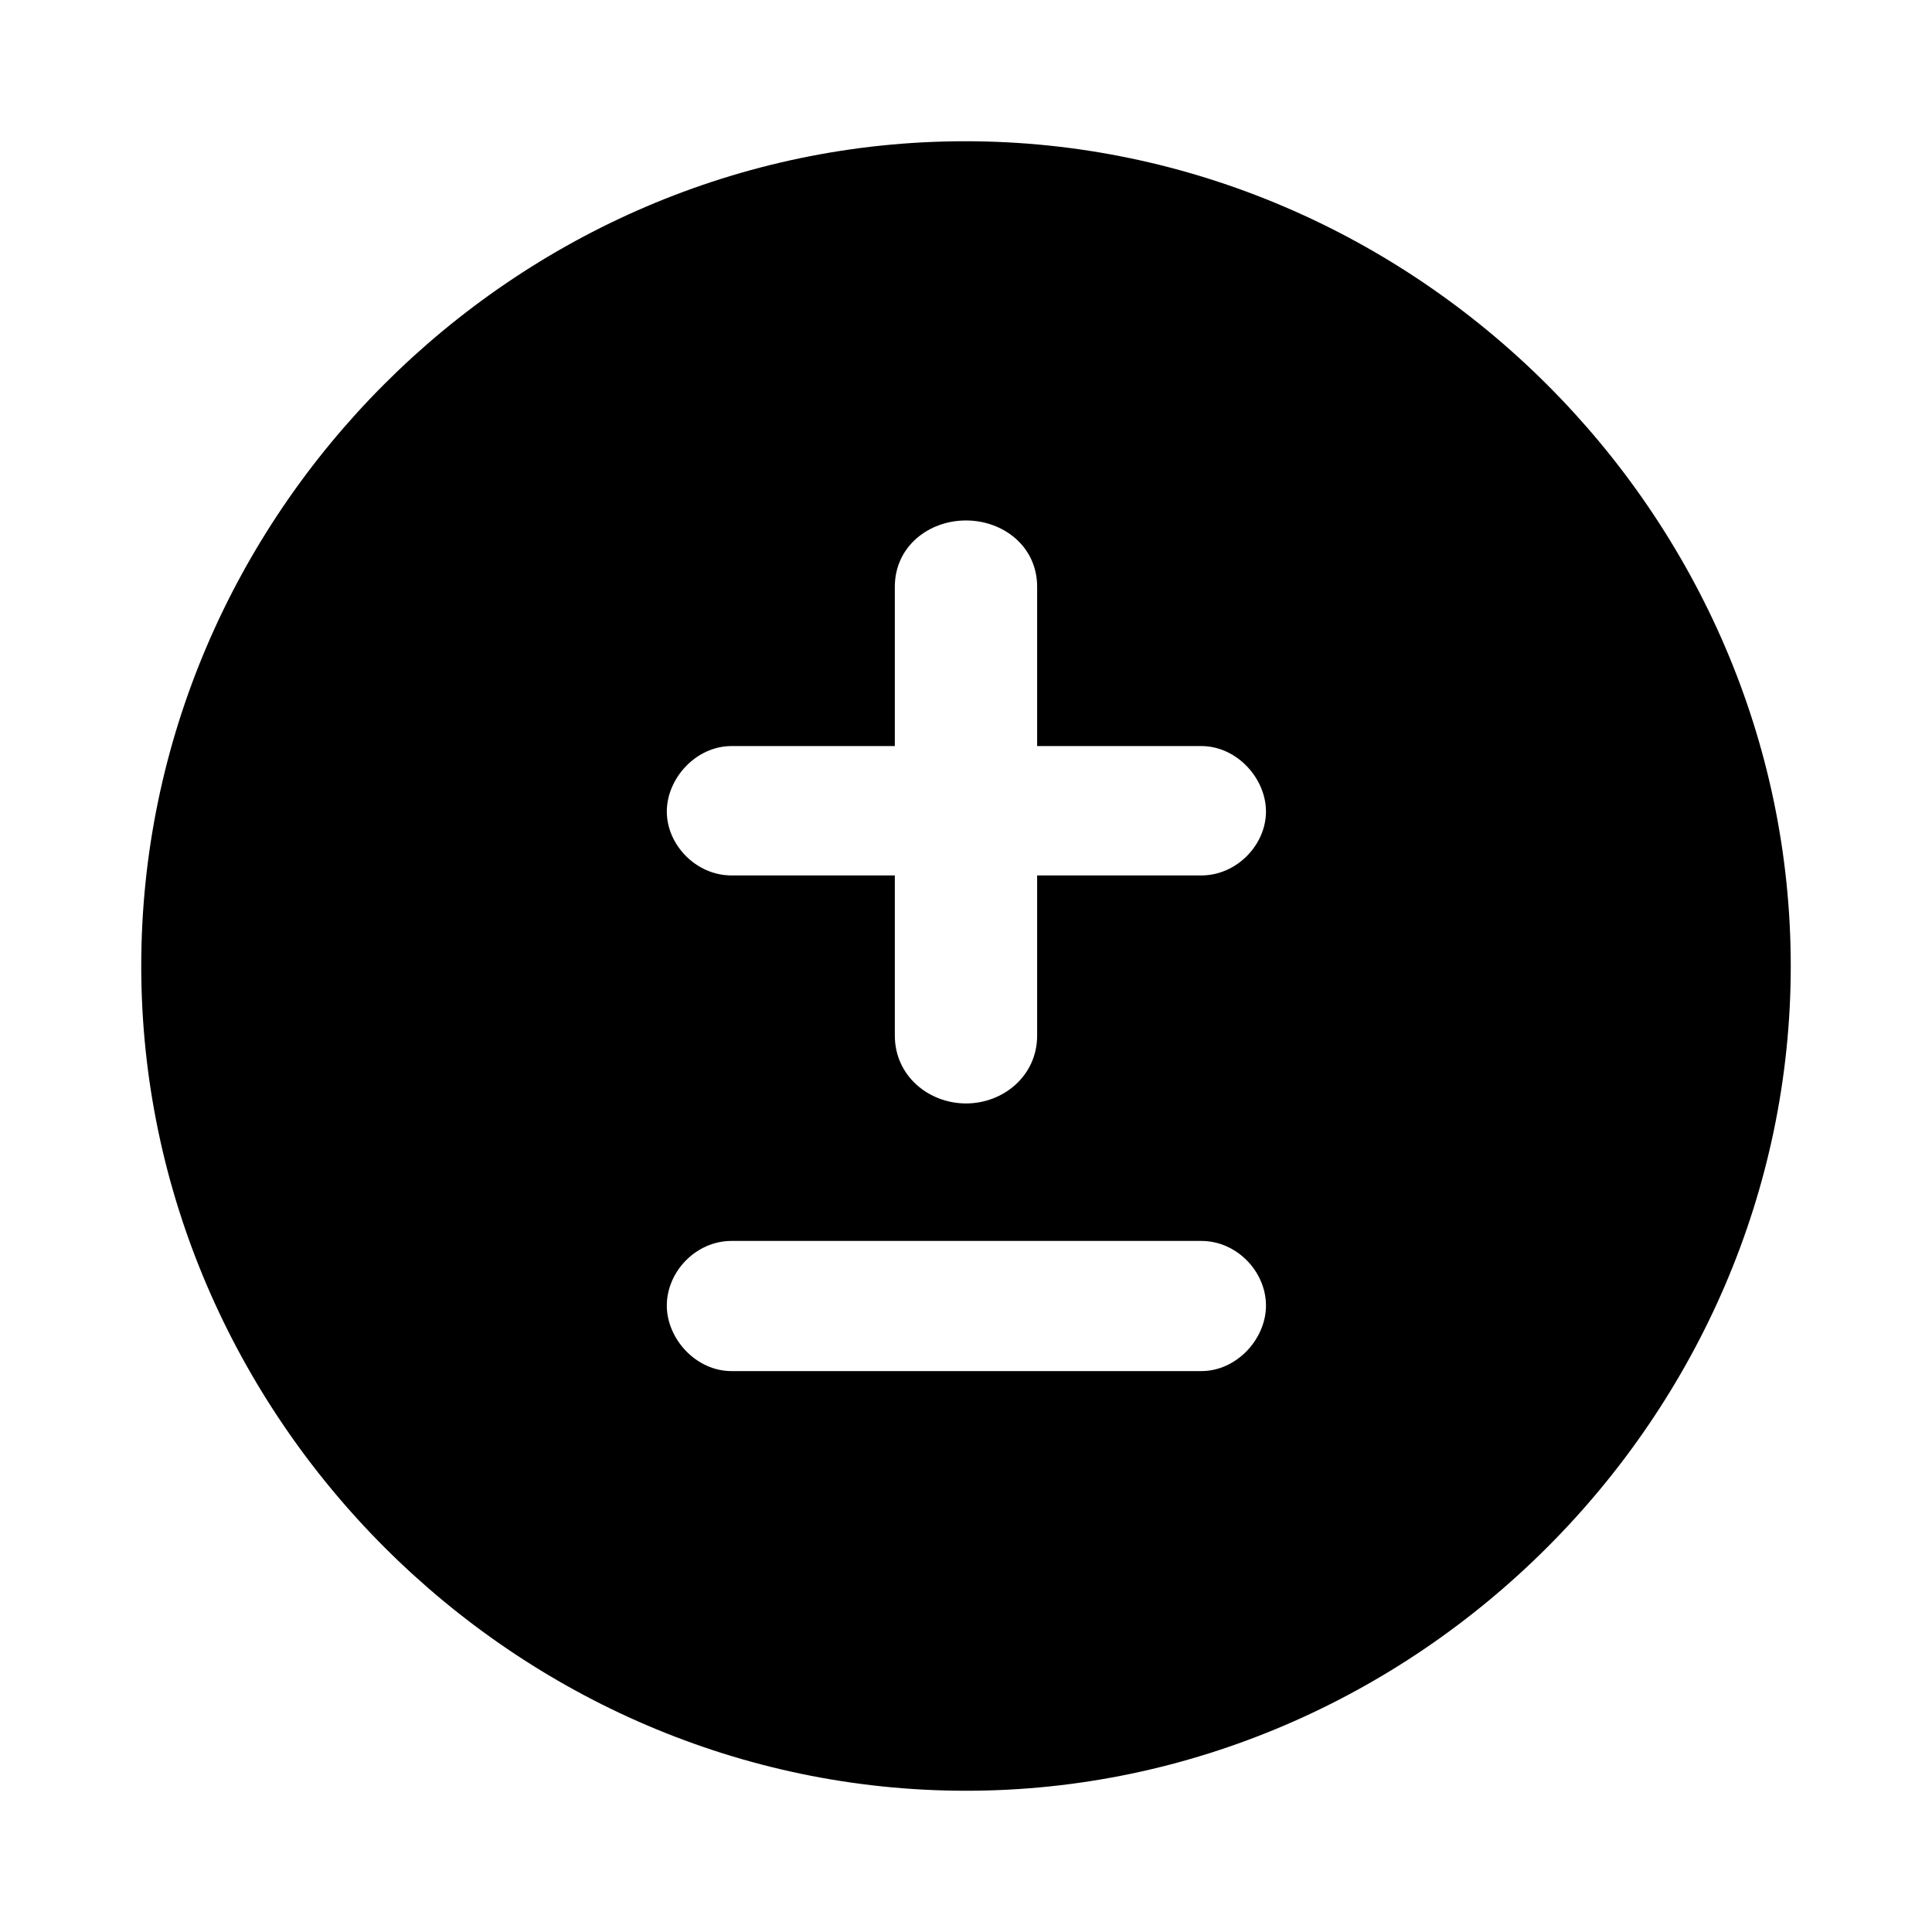 <?xml version="1.0" encoding="utf-8"?><!-- Uploaded to: SVG Repo, www.svgrepo.com, Generator: SVG Repo Mixer Tools -->
<svg fill="#000000" width="800px" height="800px" viewBox="0 0 56 56" xmlns="http://www.w3.org/2000/svg"><path d="M 28 51.906 C 41.055 51.906 51.906 41.055 51.906 28 C 51.906 14.922 41.031 4.094 27.977 4.094 C 14.898 4.094 4.094 14.922 4.094 28 C 4.094 41.055 14.922 51.906 28 51.906 Z M 28 31.984 C 26.922 31.984 25.937 31.188 25.937 30.016 L 25.937 25.375 L 21.203 25.375 C 20.172 25.375 19.328 24.484 19.328 23.523 C 19.328 22.562 20.172 21.625 21.203 21.625 L 25.937 21.625 L 25.937 17.008 C 25.937 15.836 26.922 15.086 28 15.086 C 29.078 15.086 30.062 15.836 30.062 17.008 L 30.062 21.625 L 34.82 21.625 C 35.851 21.625 36.695 22.562 36.695 23.523 C 36.695 24.484 35.851 25.375 34.82 25.375 L 30.062 25.375 L 30.062 30.016 C 30.062 31.188 29.078 31.984 28 31.984 Z M 21.203 39.742 C 20.172 39.742 19.328 38.805 19.328 37.844 C 19.328 36.859 20.172 35.969 21.203 35.969 L 34.82 35.969 C 35.851 35.969 36.695 36.859 36.695 37.844 C 36.695 38.805 35.851 39.742 34.82 39.742 Z"/></svg>